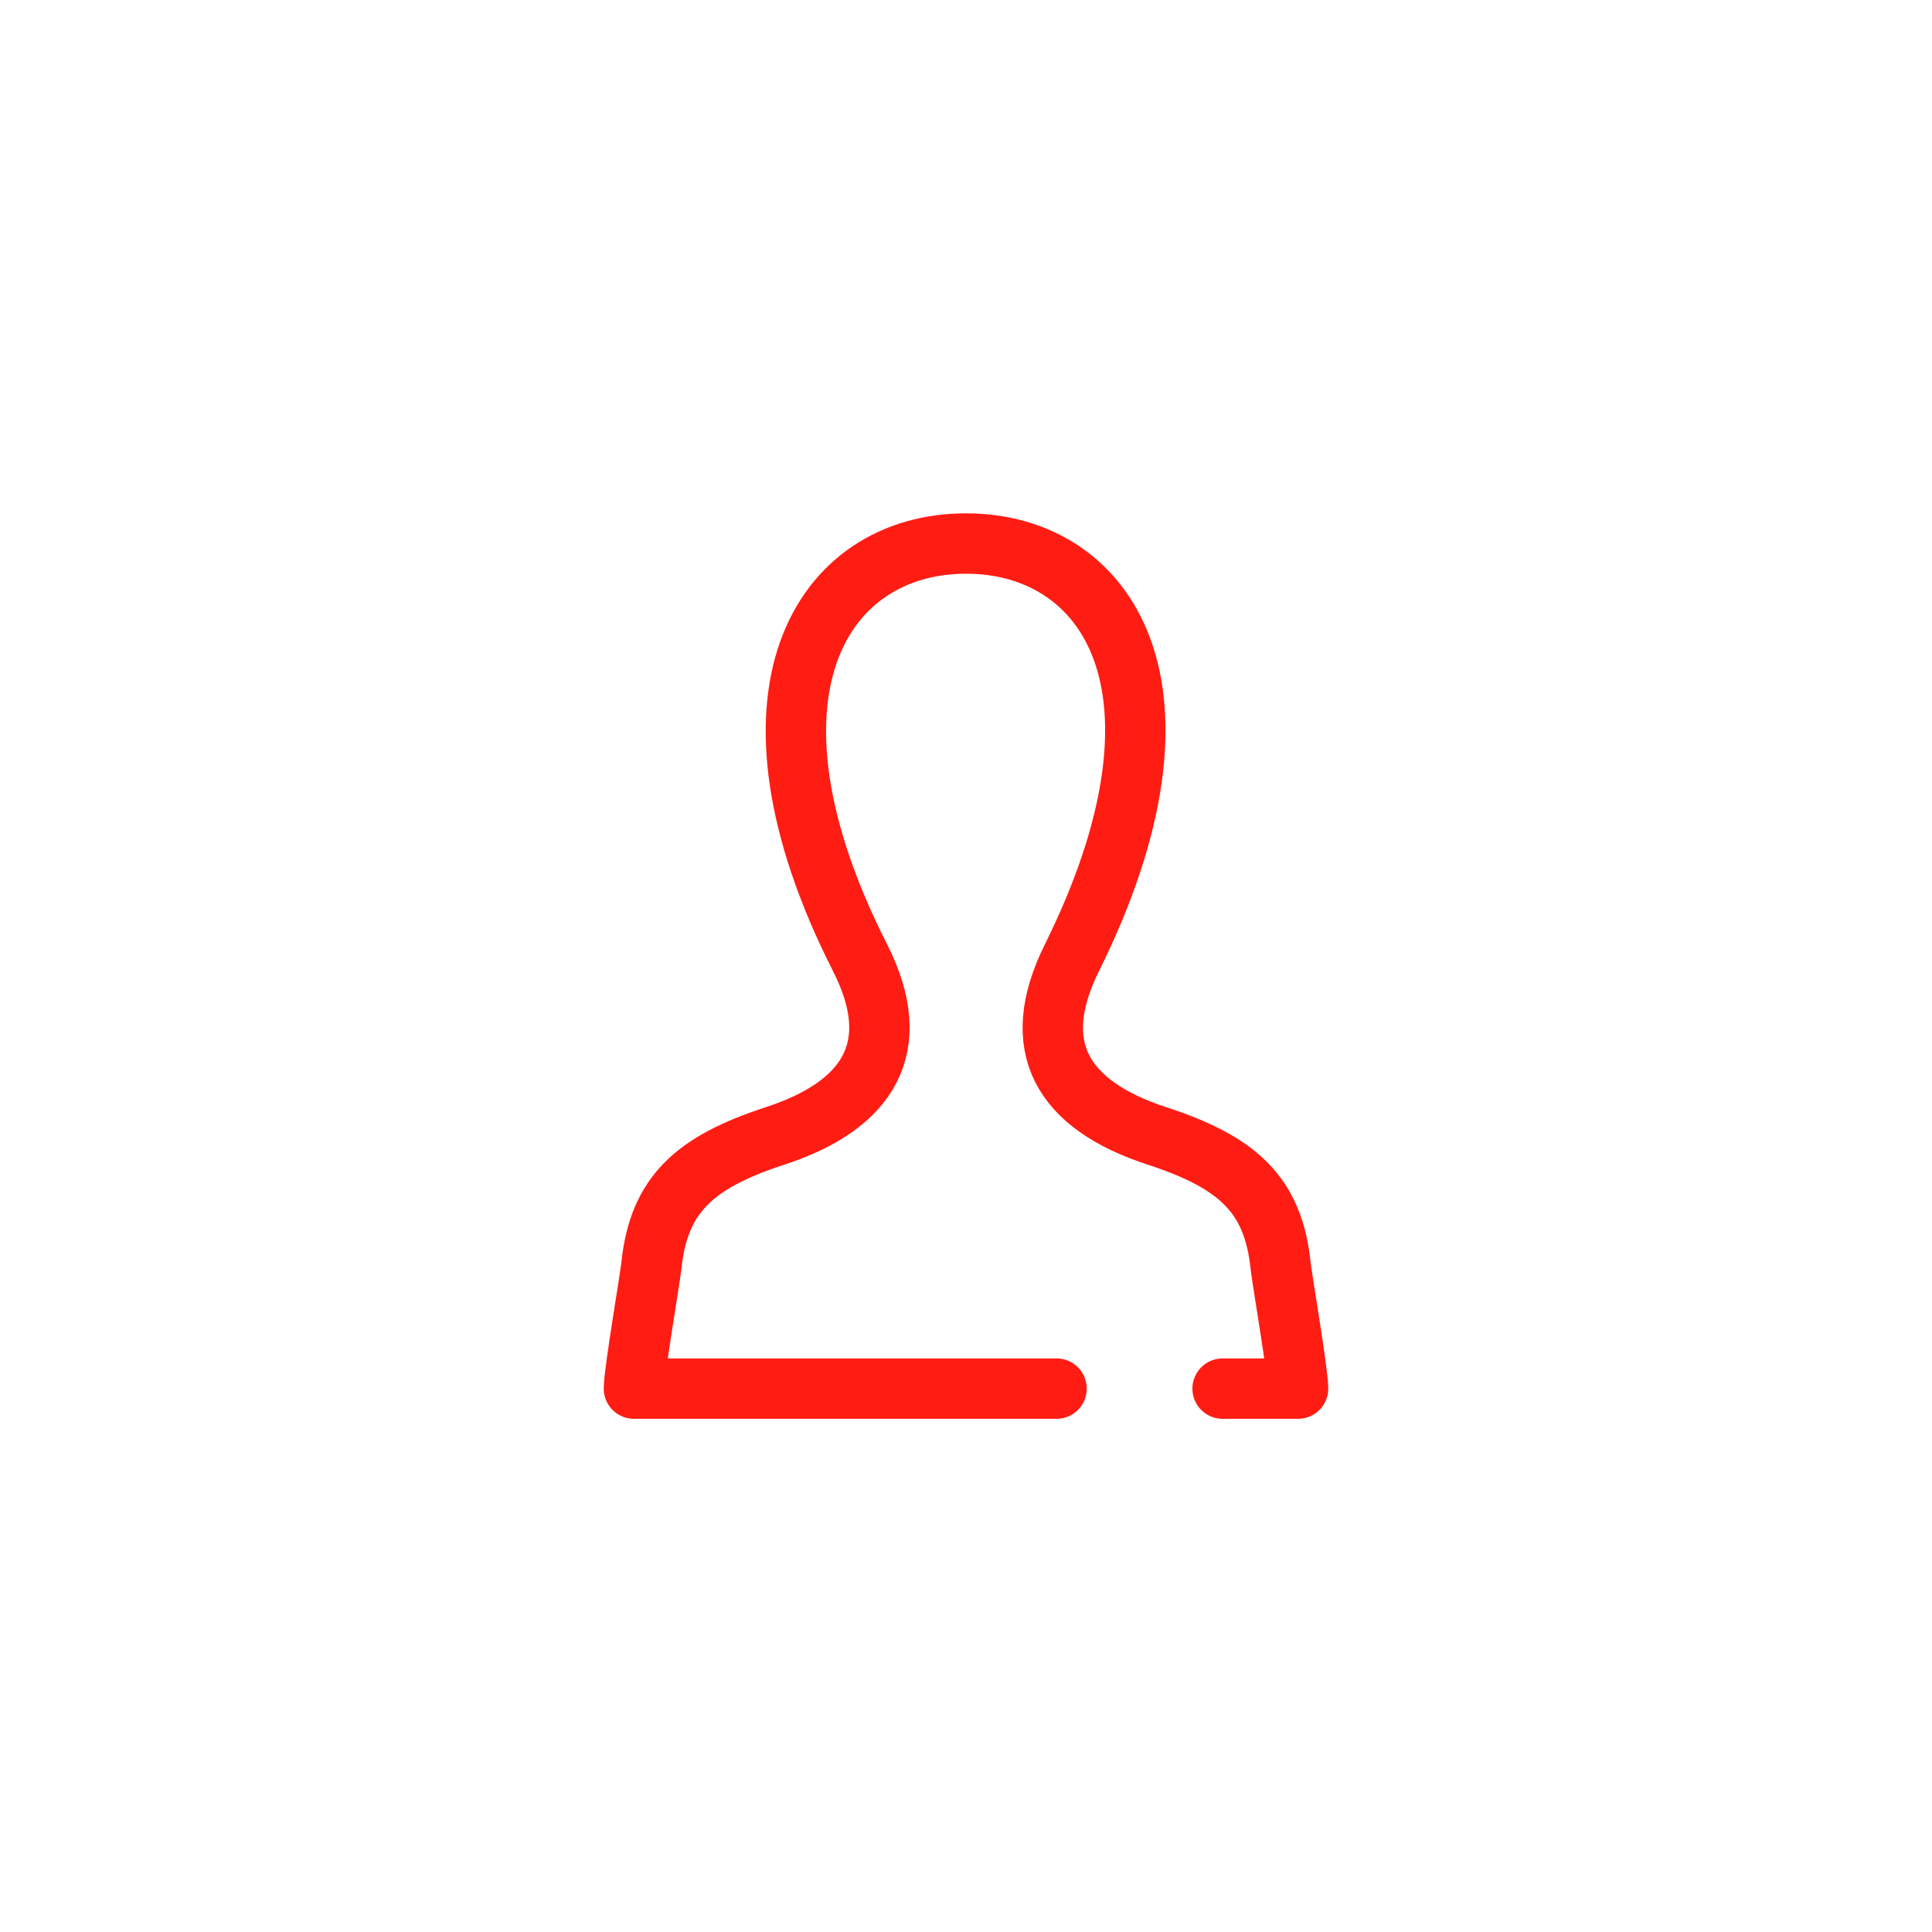 <svg id="ICN_Login" xmlns="http://www.w3.org/2000/svg" width="64" height="64" viewBox="0 0 64 64">
  <g id="Schutzzone">
    <path id="Pfad_154" data-name="Pfad 154" d="M148,1120v64h64v-64Zm48,48H164v-32h32Z" transform="translate(-148 -1120)" fill="#a51136" opacity="0"/>
  </g>
  <g id="Iconsammlung">
    <g id="Ellipse_41" data-name="Ellipse 41" fill="none" stroke="#ff1c13" stroke-linecap="round" stroke-linejoin="round" stroke-width="2" opacity="0.002">
      <circle cx="32" cy="32" r="32" stroke="none"/>
      <circle cx="32" cy="32" r="31" fill="none"/>
    </g>
    <path id="Pfad_155" data-name="Pfad 155" d="M209.5,1184H212c0-.54-.531-3.624-.579-4.083-.247-2.356-1.437-3.419-4.09-4.286-3.171-1.036-4.28-2.967-2.824-5.9,4.434-8.943,1.175-13.726-3.507-13.726-4.775,0-7.953,4.966-3.507,13.726,1.5,2.956.279,4.89-2.824,5.9-2.652.867-3.843,1.93-4.09,4.286-.048.46-.579,3.544-.579,4.083h14" transform="translate(-169 -1138)" fill="none" stroke="#ff1c13" stroke-linecap="round" stroke-linejoin="round" stroke-width="2"/>
  </g>
</svg>
